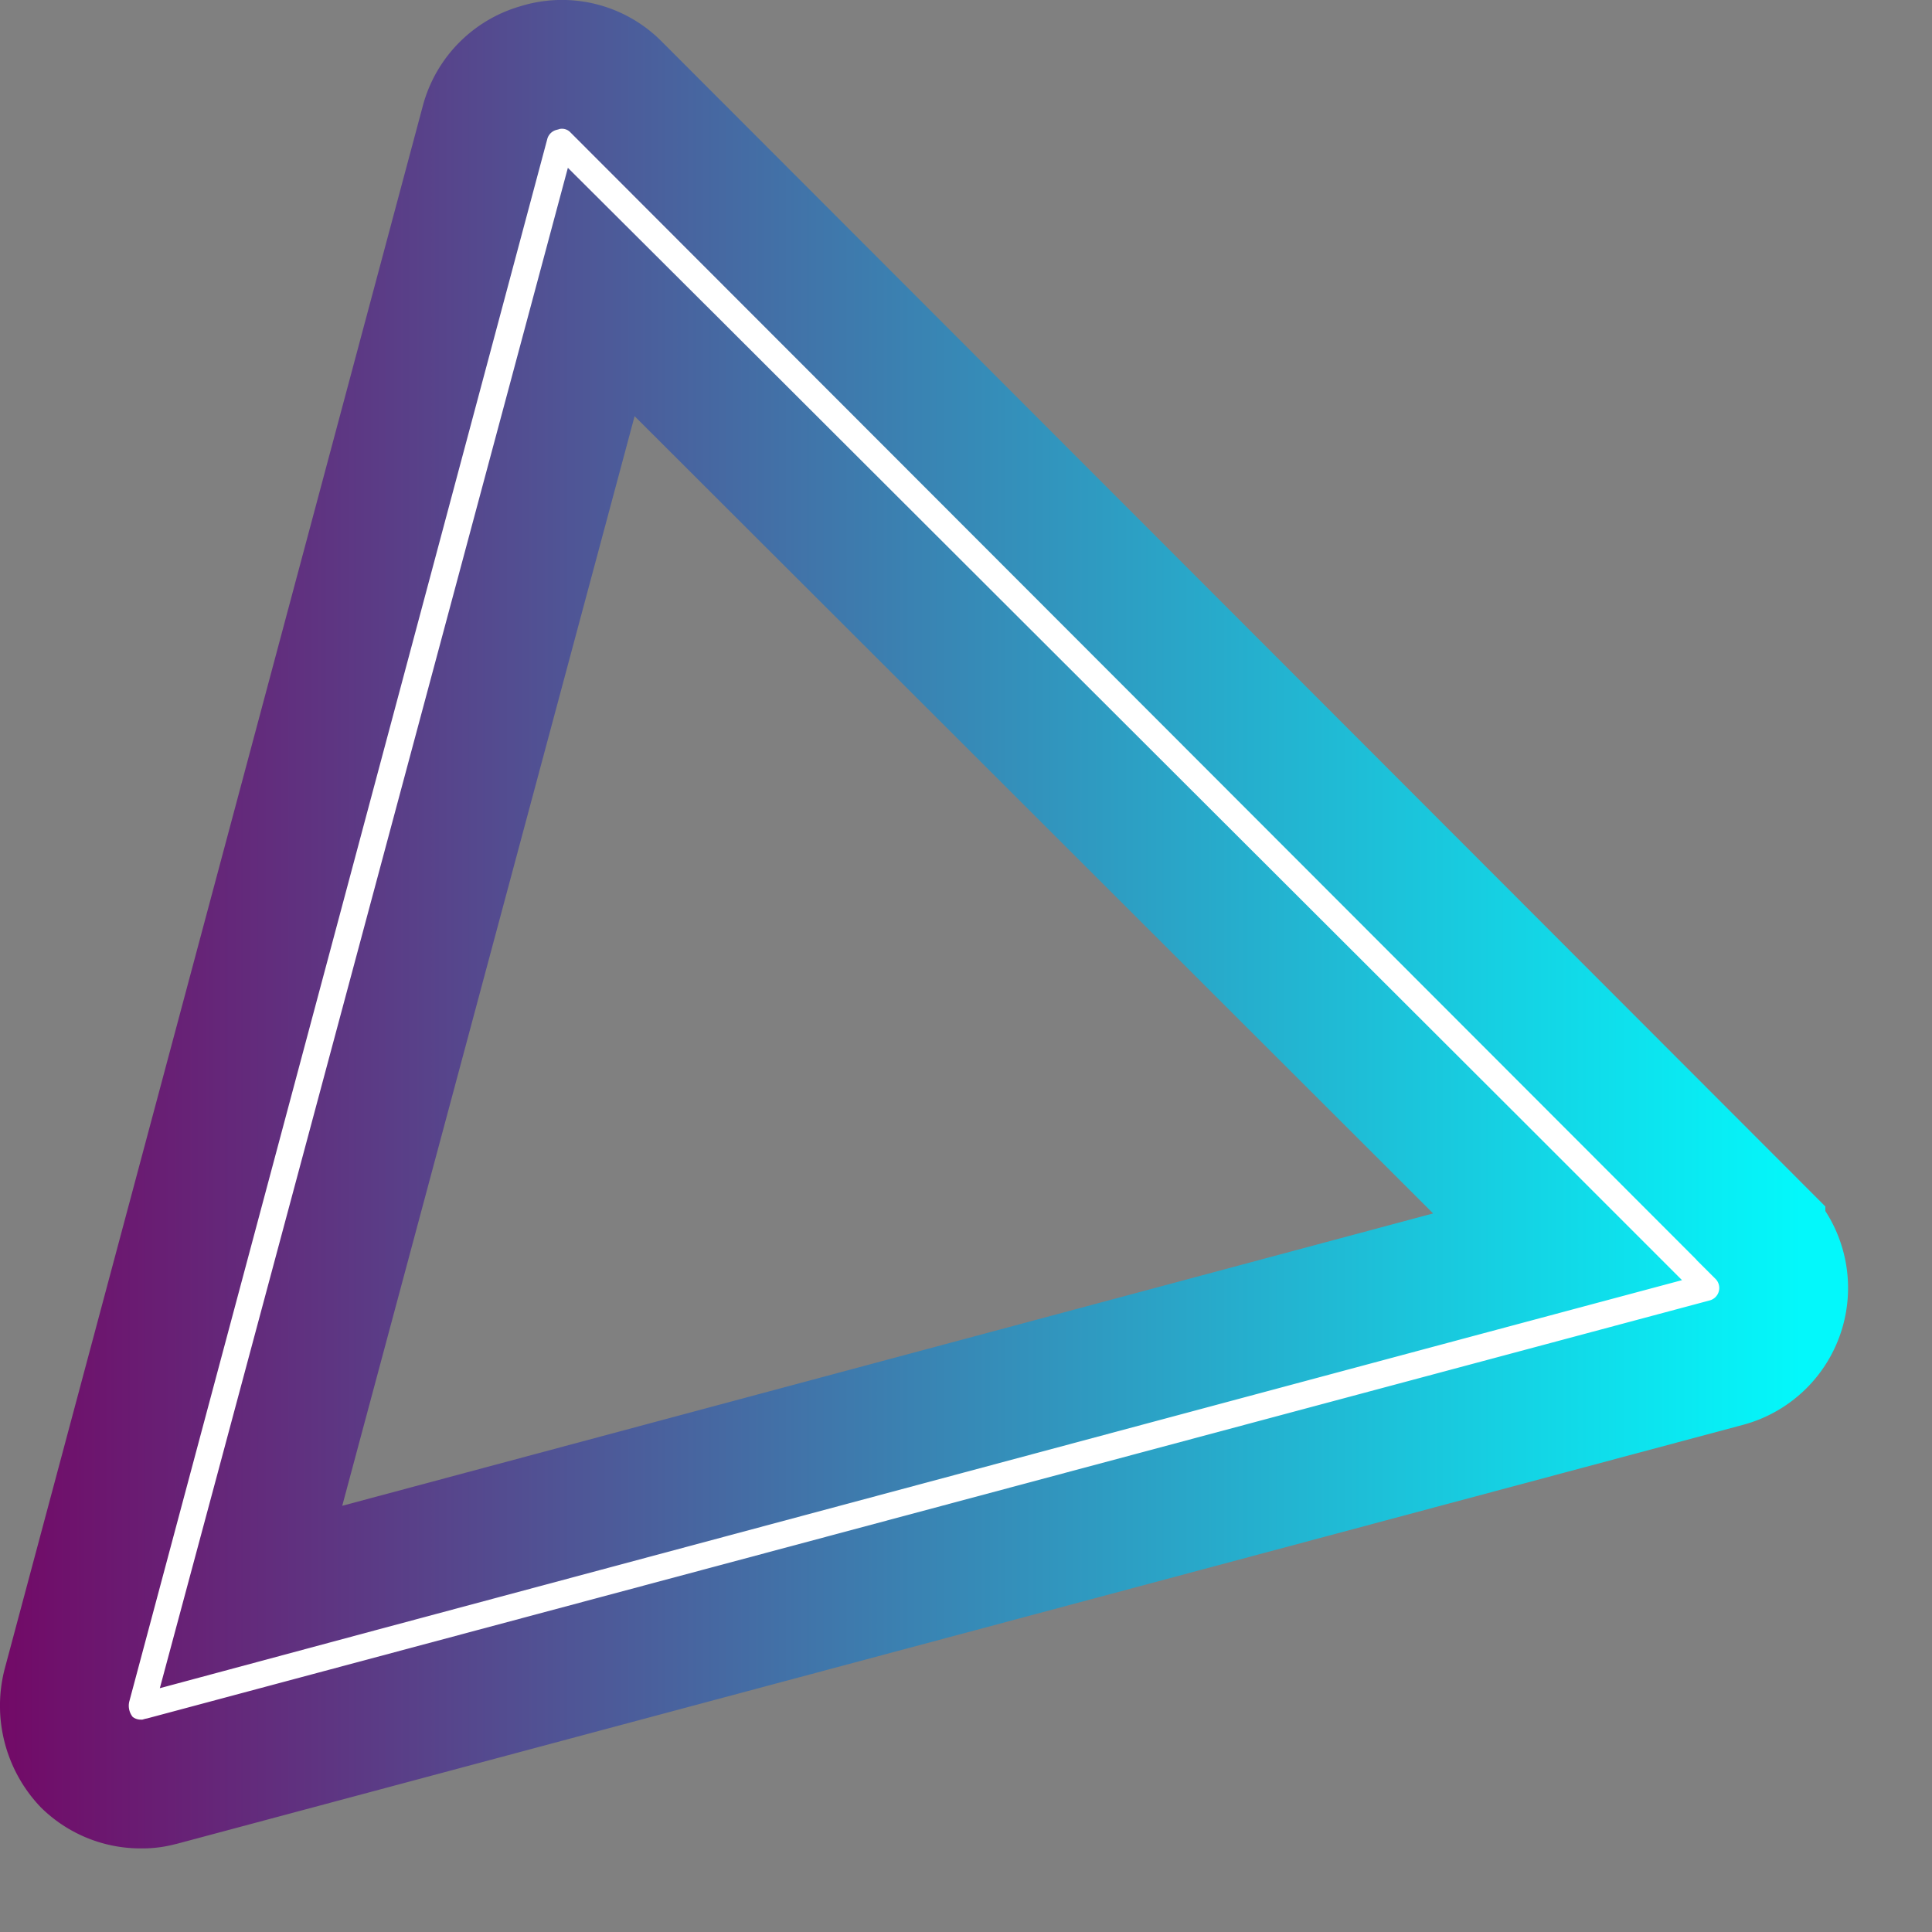 <svg width="15" height="15" fill="none" xmlns="http://www.w3.org/2000/svg"><rect width="100%" height="100%" fill="#808080" stroke="none"/><path d="M1.1 13.851h0-.006a.6.6 0 01-.421-.17.64.64 0 01-.154-.593L3.768.943a.6.6 0 01.425-.418h0l.009-.003a.59.59 0 01.58.152h0l8.89 8.9v.001a.6.6 0 01-.267 1.004s0 0 0 0l-12.149 3.25h0l-.01.002a.498.498 0 01-.145.02zM5.28 2.877l-.612-.61-.224.835-2.27 8.46-.225.837.837-.225 8.47-2.27.837-.224-.613-.613-6.2-6.19z" fill="#fff" stroke="url(#paint0_linear_1855_26278)"/><defs><linearGradient id="paint0_linear_1855_26278" x1="-.072" y1="7.177" x2="14.222" y2="7.177" gradientUnits="userSpaceOnUse"><stop stop-color="#730866"/><stop offset=".983" stop-color="#03F8FB"/></linearGradient></defs></svg>